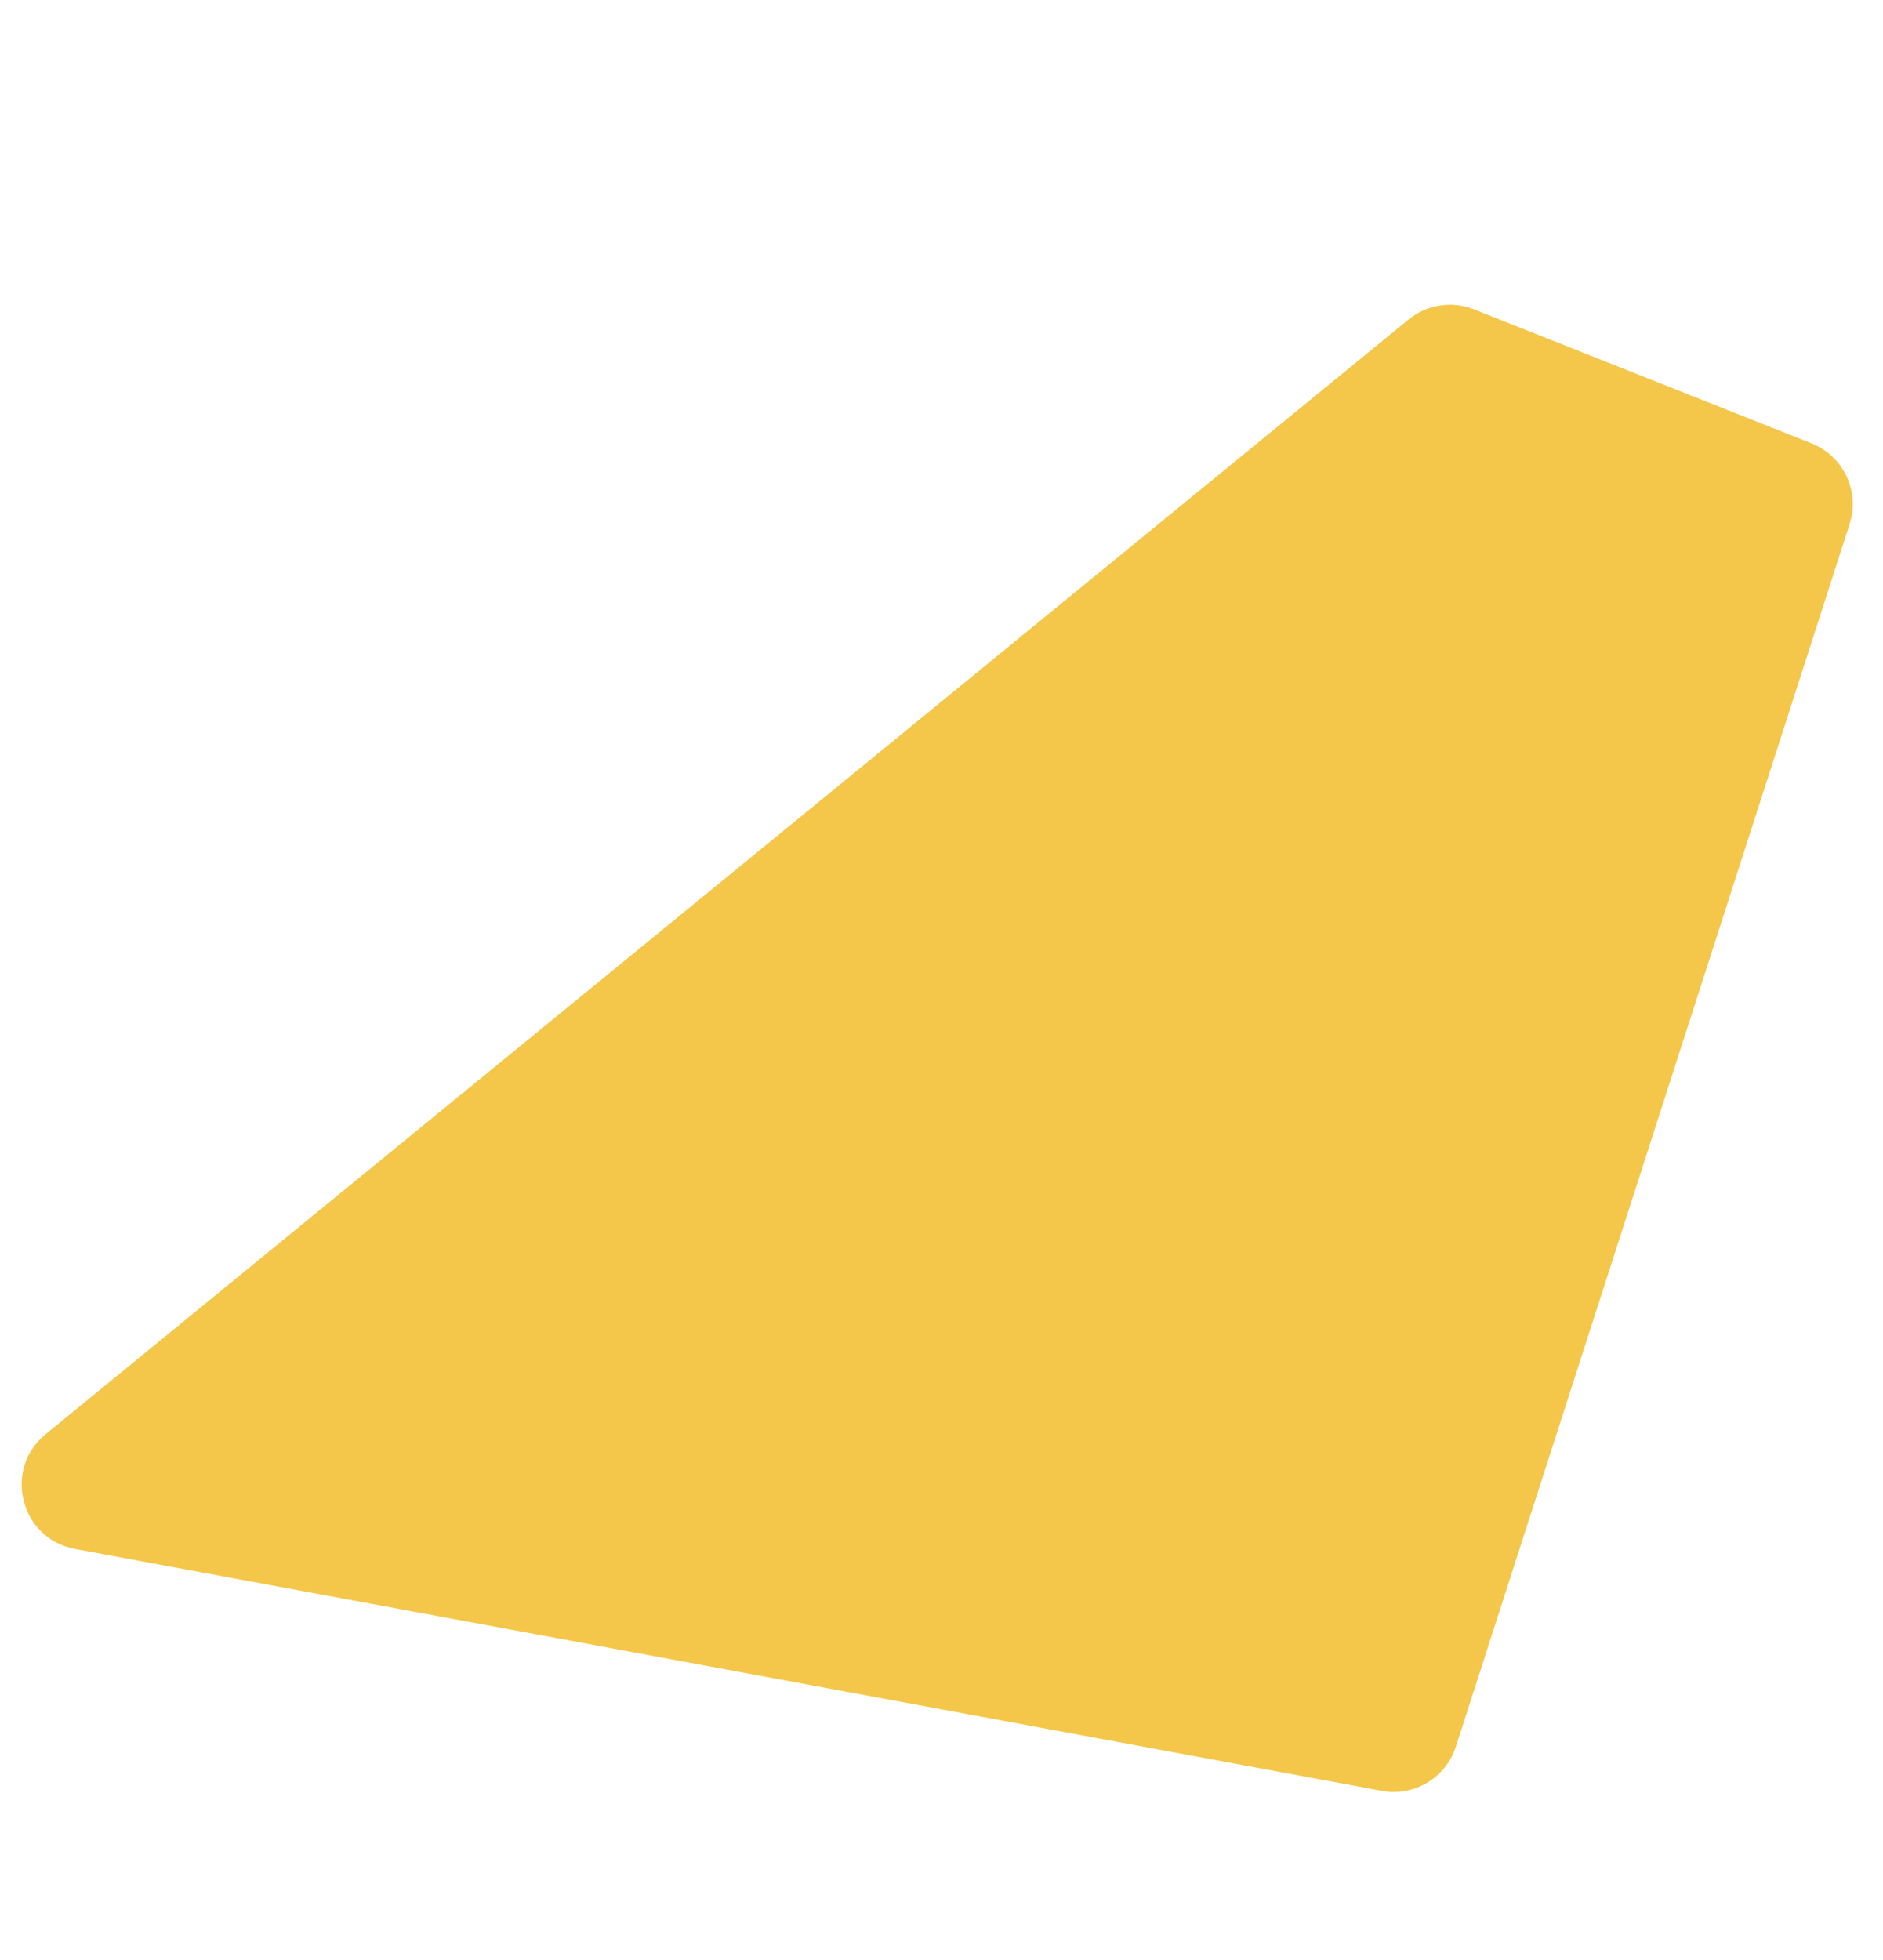 <svg xmlns="http://www.w3.org/2000/svg" width="173" height="180" viewBox="0 0 173 180" fill="none">
<path d="M126.957 164.454L6.902 142.245C1.878 141.315 0.24 134.933 4.196 131.7L129.411 29.339C131.097 27.961 133.397 27.605 135.421 28.408L166.433 40.714C169.37 41.879 170.9 45.123 169.931 48.13L133.759 160.394C132.834 163.264 129.922 165.002 126.957 164.454Z" fill="#F4C74A"/>
</svg>